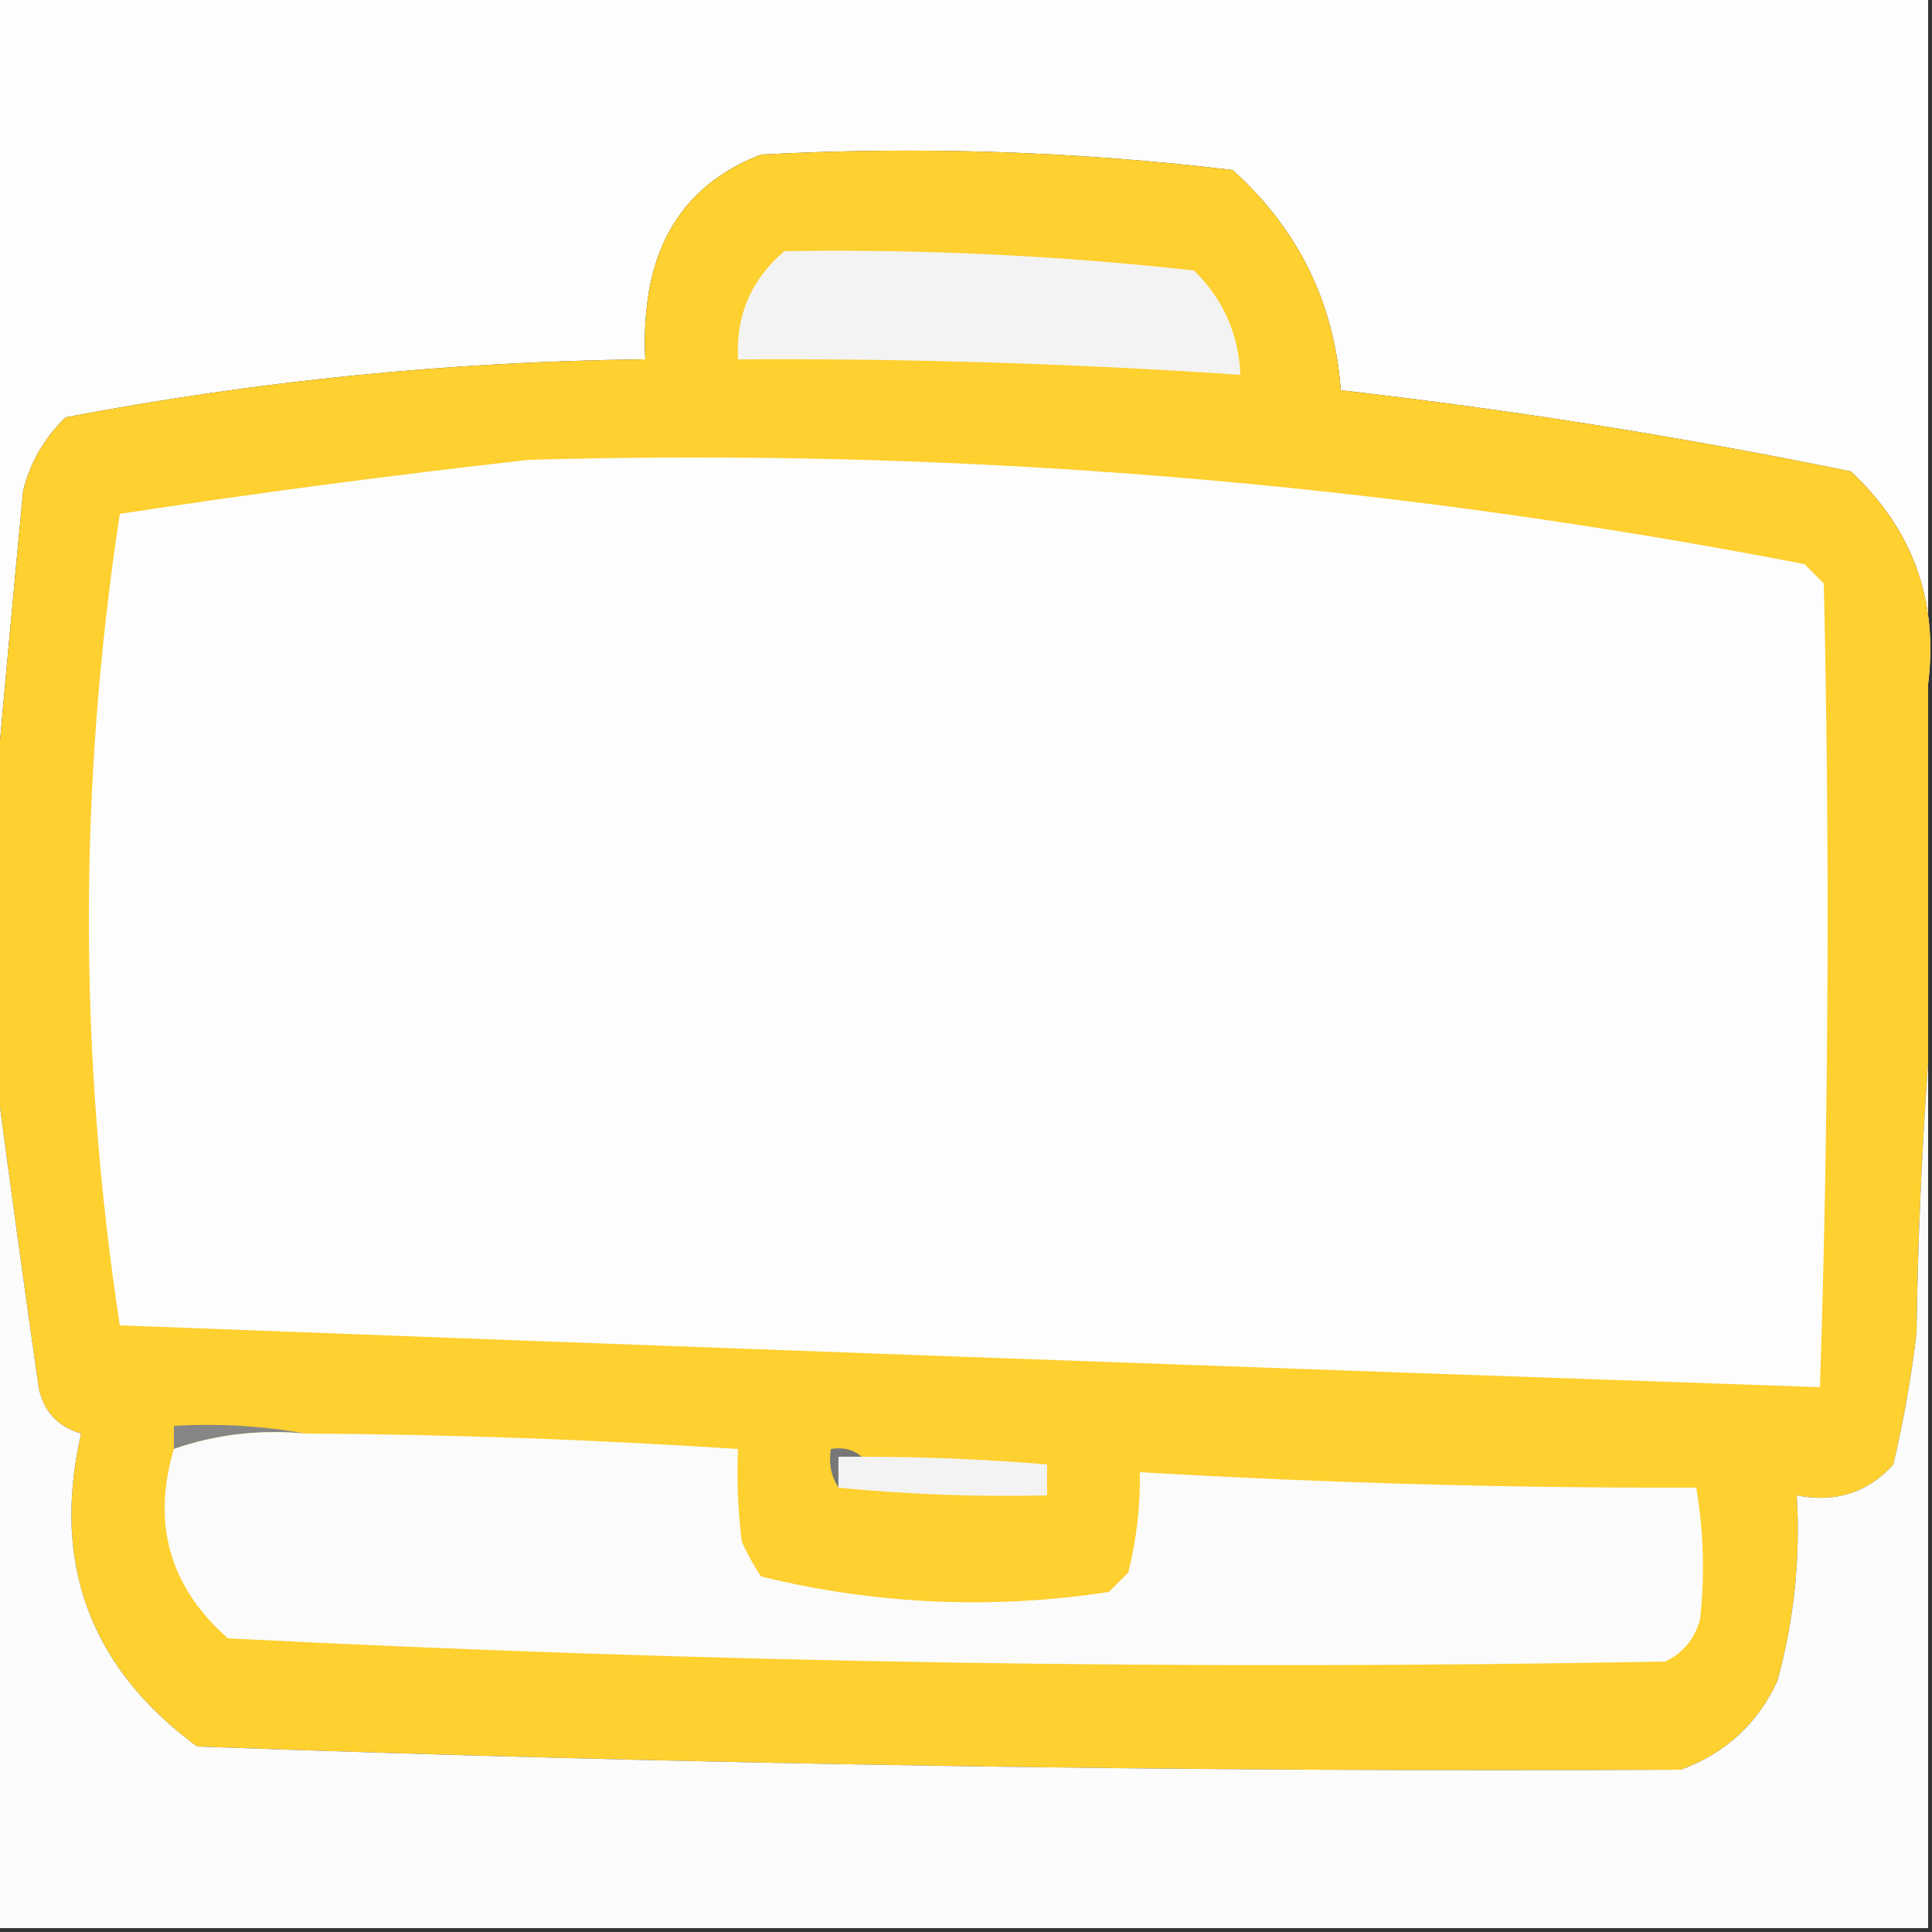 <svg width="72" height="72" viewBox="0 0 72 72" fill="none" xmlns="http://www.w3.org/2000/svg">
<rect x="0" y="0" width="72" height="72" fill="#333333" stroke="none"/>
<g style="mix-blend-mode:multiply" clip-path="url(#clip0_987_41065)">
<path fill-rule="evenodd" clip-rule="evenodd" d="M-0.145 -0.144C23.855 -0.144 47.856 -0.144 71.856 -0.144C71.856 8.4 71.856 16.944 71.856 25.488C72.238 22.363 71.278 19.723 68.975 17.568C62.69 16.281 56.354 15.273 49.968 14.544C49.726 11.276 48.382 8.54 45.935 6.336C40.099 5.637 34.243 5.445 28.367 5.76C26.034 6.654 24.642 8.335 24.192 10.8C24.048 11.659 24 12.523 24.047 13.392C16.786 13.472 9.586 14.192 2.447 15.552C1.661 16.309 1.133 17.221 0.863 18.288C0.511 21.98 0.175 25.628 -0.145 29.232C-0.145 19.44 -0.145 9.648 -0.145 -0.144Z" fill="#FDFDFD"/>
<path fill-rule="evenodd" clip-rule="evenodd" d="M71.856 25.488C71.856 30.192 71.856 34.896 71.856 39.6C71.616 42.91 71.472 46.27 71.424 49.68C71.228 51.329 70.941 52.962 70.559 54.576C69.61 55.632 68.409 56.016 66.96 55.728C67.101 58.077 66.861 60.381 66.24 62.64C65.502 64.242 64.302 65.346 62.639 65.952C44.202 66.048 25.77 65.76 7.343 65.088C3.352 62.145 1.912 58.257 3.023 53.424C2.143 53.168 1.615 52.592 1.439 51.696C0.884 47.819 0.356 43.979 -0.145 40.176C-0.145 36.528 -0.145 32.88 -0.145 29.232C0.175 25.627 0.511 21.979 0.863 18.288C1.133 17.221 1.661 16.308 2.447 15.552C9.586 14.192 16.786 13.472 24.047 13.392C24 12.523 24.048 11.659 24.192 10.8C24.642 8.334 26.034 6.654 28.367 5.76C34.243 5.445 40.099 5.637 45.935 6.336C48.382 8.54 49.726 11.276 49.968 14.544C56.354 15.273 62.69 16.281 68.975 17.568C71.278 19.723 72.238 22.363 71.856 25.488Z" fill="#FED030"/>
<path fill-rule="evenodd" clip-rule="evenodd" d="M29.233 9.36C34.338 9.279 39.426 9.519 44.497 10.08C45.583 11.147 46.159 12.443 46.225 13.968C39.993 13.547 33.753 13.355 27.505 13.392C27.415 11.757 27.991 10.412 29.233 9.36Z" fill="#F3F3F3"/>
<path fill-rule="evenodd" clip-rule="evenodd" d="M19.728 17.136C35.713 16.686 51.553 17.982 67.248 21.023C67.488 21.264 67.728 21.503 67.968 21.744C68.196 31.732 68.149 41.716 67.824 51.696C46.703 50.966 25.583 50.198 4.464 49.392C2.929 39.316 2.929 29.236 4.464 19.151C9.578 18.371 14.666 17.699 19.728 17.136Z" fill="#FDFDFD"/>
<path fill-rule="evenodd" clip-rule="evenodd" d="M71.856 39.6C71.856 50.352 71.856 61.104 71.856 71.856C47.856 71.856 23.855 71.856 -0.145 71.856C-0.145 61.295 -0.145 50.736 -0.145 40.176C0.356 43.978 0.884 47.818 1.439 51.696C1.615 52.591 2.143 53.167 3.023 53.424C1.912 58.257 3.352 62.145 7.343 65.088C25.77 65.76 44.202 66.047 62.639 65.952C64.302 65.345 65.502 64.241 66.24 62.64C66.861 60.38 67.101 58.077 66.96 55.728C68.409 56.015 69.61 55.631 70.559 54.576C70.941 52.961 71.228 51.329 71.424 49.68C71.472 46.269 71.616 42.91 71.856 39.6Z" fill="#FCFCFC"/>
<path fill-rule="evenodd" clip-rule="evenodd" d="M11.377 53.424C9.659 53.267 8.027 53.459 6.48 54C6.48 53.712 6.48 53.424 6.48 53.136C8.168 53.043 9.8 53.139 11.377 53.424Z" fill="#868686"/>
<path fill-rule="evenodd" clip-rule="evenodd" d="M11.374 53.424C16.758 53.456 22.134 53.648 27.502 54C27.454 55.156 27.503 56.308 27.646 57.456C27.85 57.911 28.09 58.343 28.366 58.752C32.644 59.798 36.964 59.99 41.326 59.328C41.566 59.088 41.806 58.848 42.046 58.608C42.356 57.378 42.5 56.13 42.478 54.864C49.383 55.268 56.295 55.46 63.214 55.44C63.49 57.064 63.538 58.696 63.358 60.336C63.161 61.072 62.729 61.601 62.062 61.92C44.196 62.255 26.34 61.967 8.494 61.056C6.324 59.146 5.652 56.794 6.478 54C8.025 53.459 9.657 53.267 11.374 53.424Z" fill="#FBFBFB"/>
<path fill-rule="evenodd" clip-rule="evenodd" d="M32.114 54.288C31.826 54.288 31.538 54.288 31.25 54.288C31.25 54.672 31.25 55.056 31.25 55.44C30.976 55.032 30.88 54.552 30.962 54C31.422 53.923 31.806 54.019 32.114 54.288Z" fill="#777777"/>
<path fill-rule="evenodd" clip-rule="evenodd" d="M32.11 54.288C34.419 54.288 36.723 54.384 39.022 54.576C39.022 54.96 39.022 55.344 39.022 55.728C36.421 55.79 33.829 55.694 31.246 55.44C31.246 55.056 31.246 54.672 31.246 54.288C31.534 54.288 31.822 54.288 32.11 54.288Z" fill="#F3F3F3"/>
</g>
<defs>
<clipPath id="clip0_987_41065">
<rect width="72" height="72" fill="white"/>
</clipPath>
</defs>
</svg>
